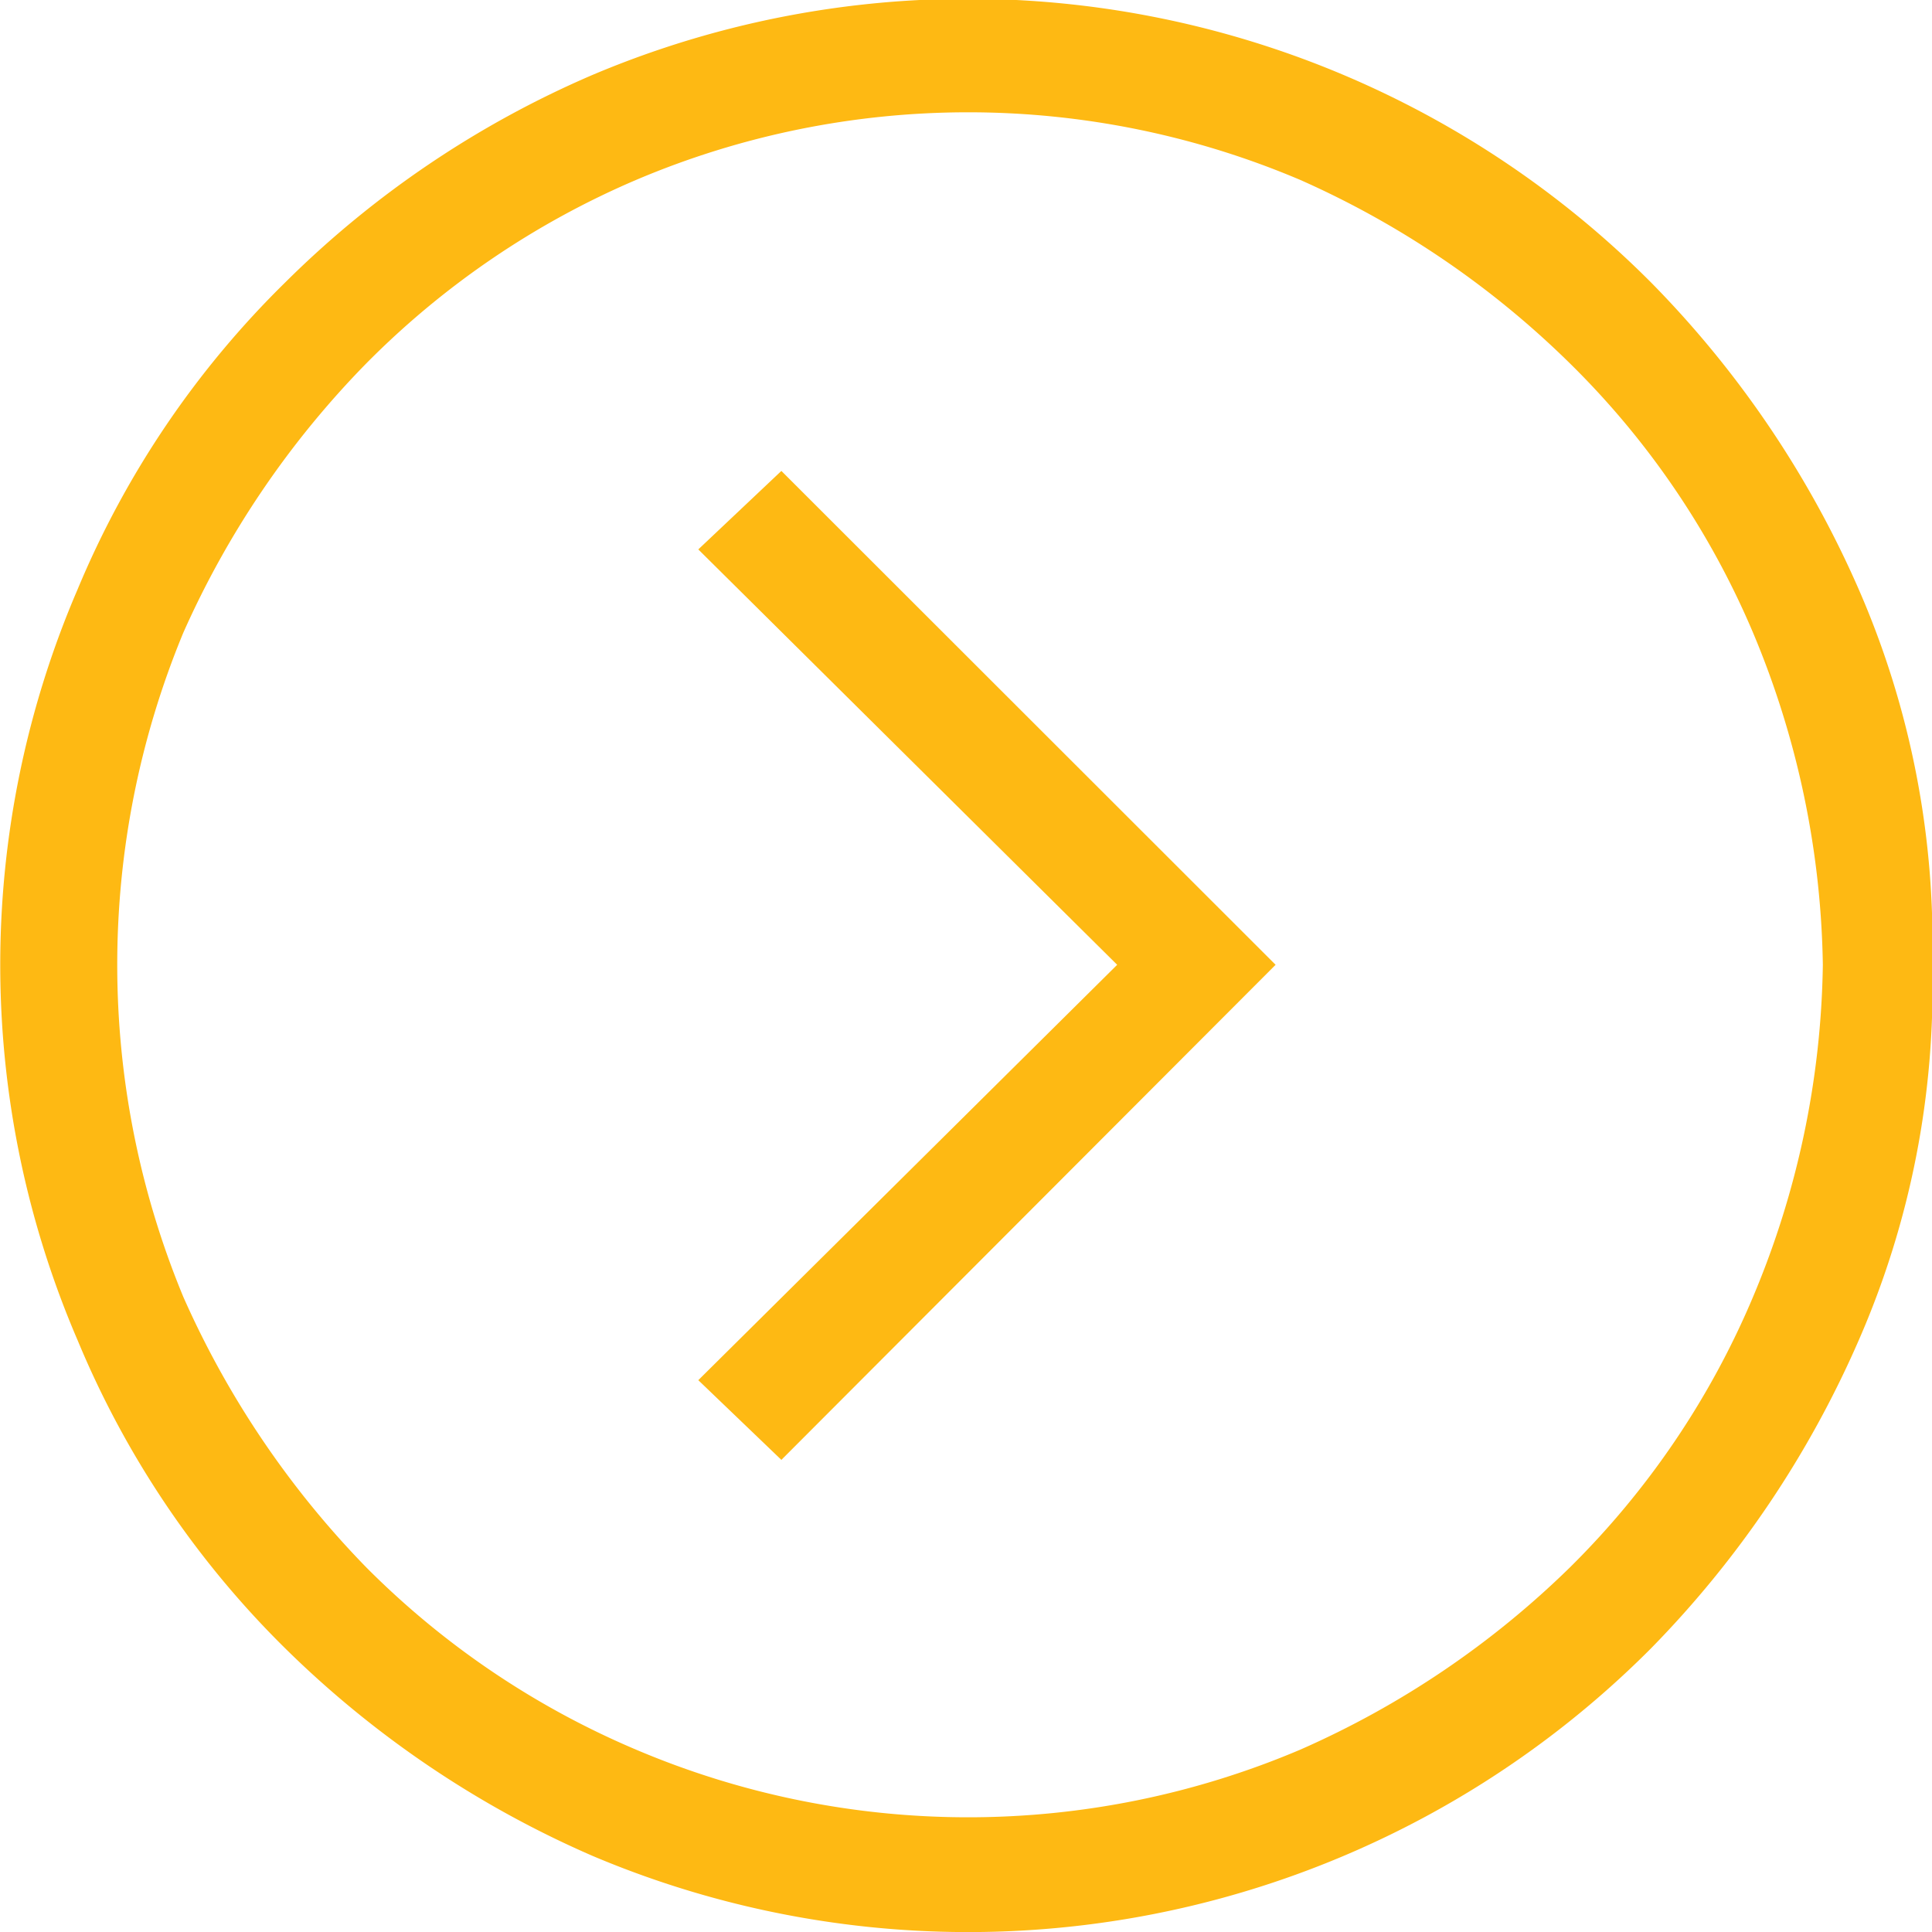 <svg xmlns="http://www.w3.org/2000/svg" width="16" height="16" viewBox="0 0 16 16"><defs><style>
      .cls-1 {
        fill: #feb913;
        fill-rule: evenodd;
      }
    </style></defs><path id="arrow-2" class="cls-1" d="M776.159,1975.49l-0.688.65,3.469,3.44-3.469,3.44,0.688,0.66,4.093-4.1Zm9.531,4.09a7.322,7.322,0,0,0-.609-3.11,8.42,8.42,0,0,0-1.719-2.54,7.985,7.985,0,0,0-8.766-1.72,8.2,8.2,0,0,0-2.547,1.72,7.716,7.716,0,0,0-1.718,2.54,7.865,7.865,0,0,0,0,6.22,7.758,7.758,0,0,0,1.718,2.55,8.38,8.38,0,0,0,2.547,1.72,7.981,7.981,0,0,0,8.766-1.72,8.466,8.466,0,0,0,1.719-2.55,7.292,7.292,0,0,0,.609-3.11h0Zm-0.906,0a7.329,7.329,0,0,1-.578,2.75,6.932,6.932,0,0,1-1.516,2.24,7.5,7.5,0,0,1-2.234,1.51,7.032,7.032,0,0,1-5.5,0,7,7,0,0,1-2.235-1.51,7.628,7.628,0,0,1-1.515-2.24,7.186,7.186,0,0,1,0-5.5,7.58,7.58,0,0,1,1.515-2.23,7.023,7.023,0,0,1,2.235-1.52,7.032,7.032,0,0,1,5.5,0,7.531,7.531,0,0,1,2.234,1.52,6.889,6.889,0,0,1,1.516,2.23,7.371,7.371,0,0,1,.578,2.75h0Z" transform="translate(-769.688 -1971.59)"></path></svg>
